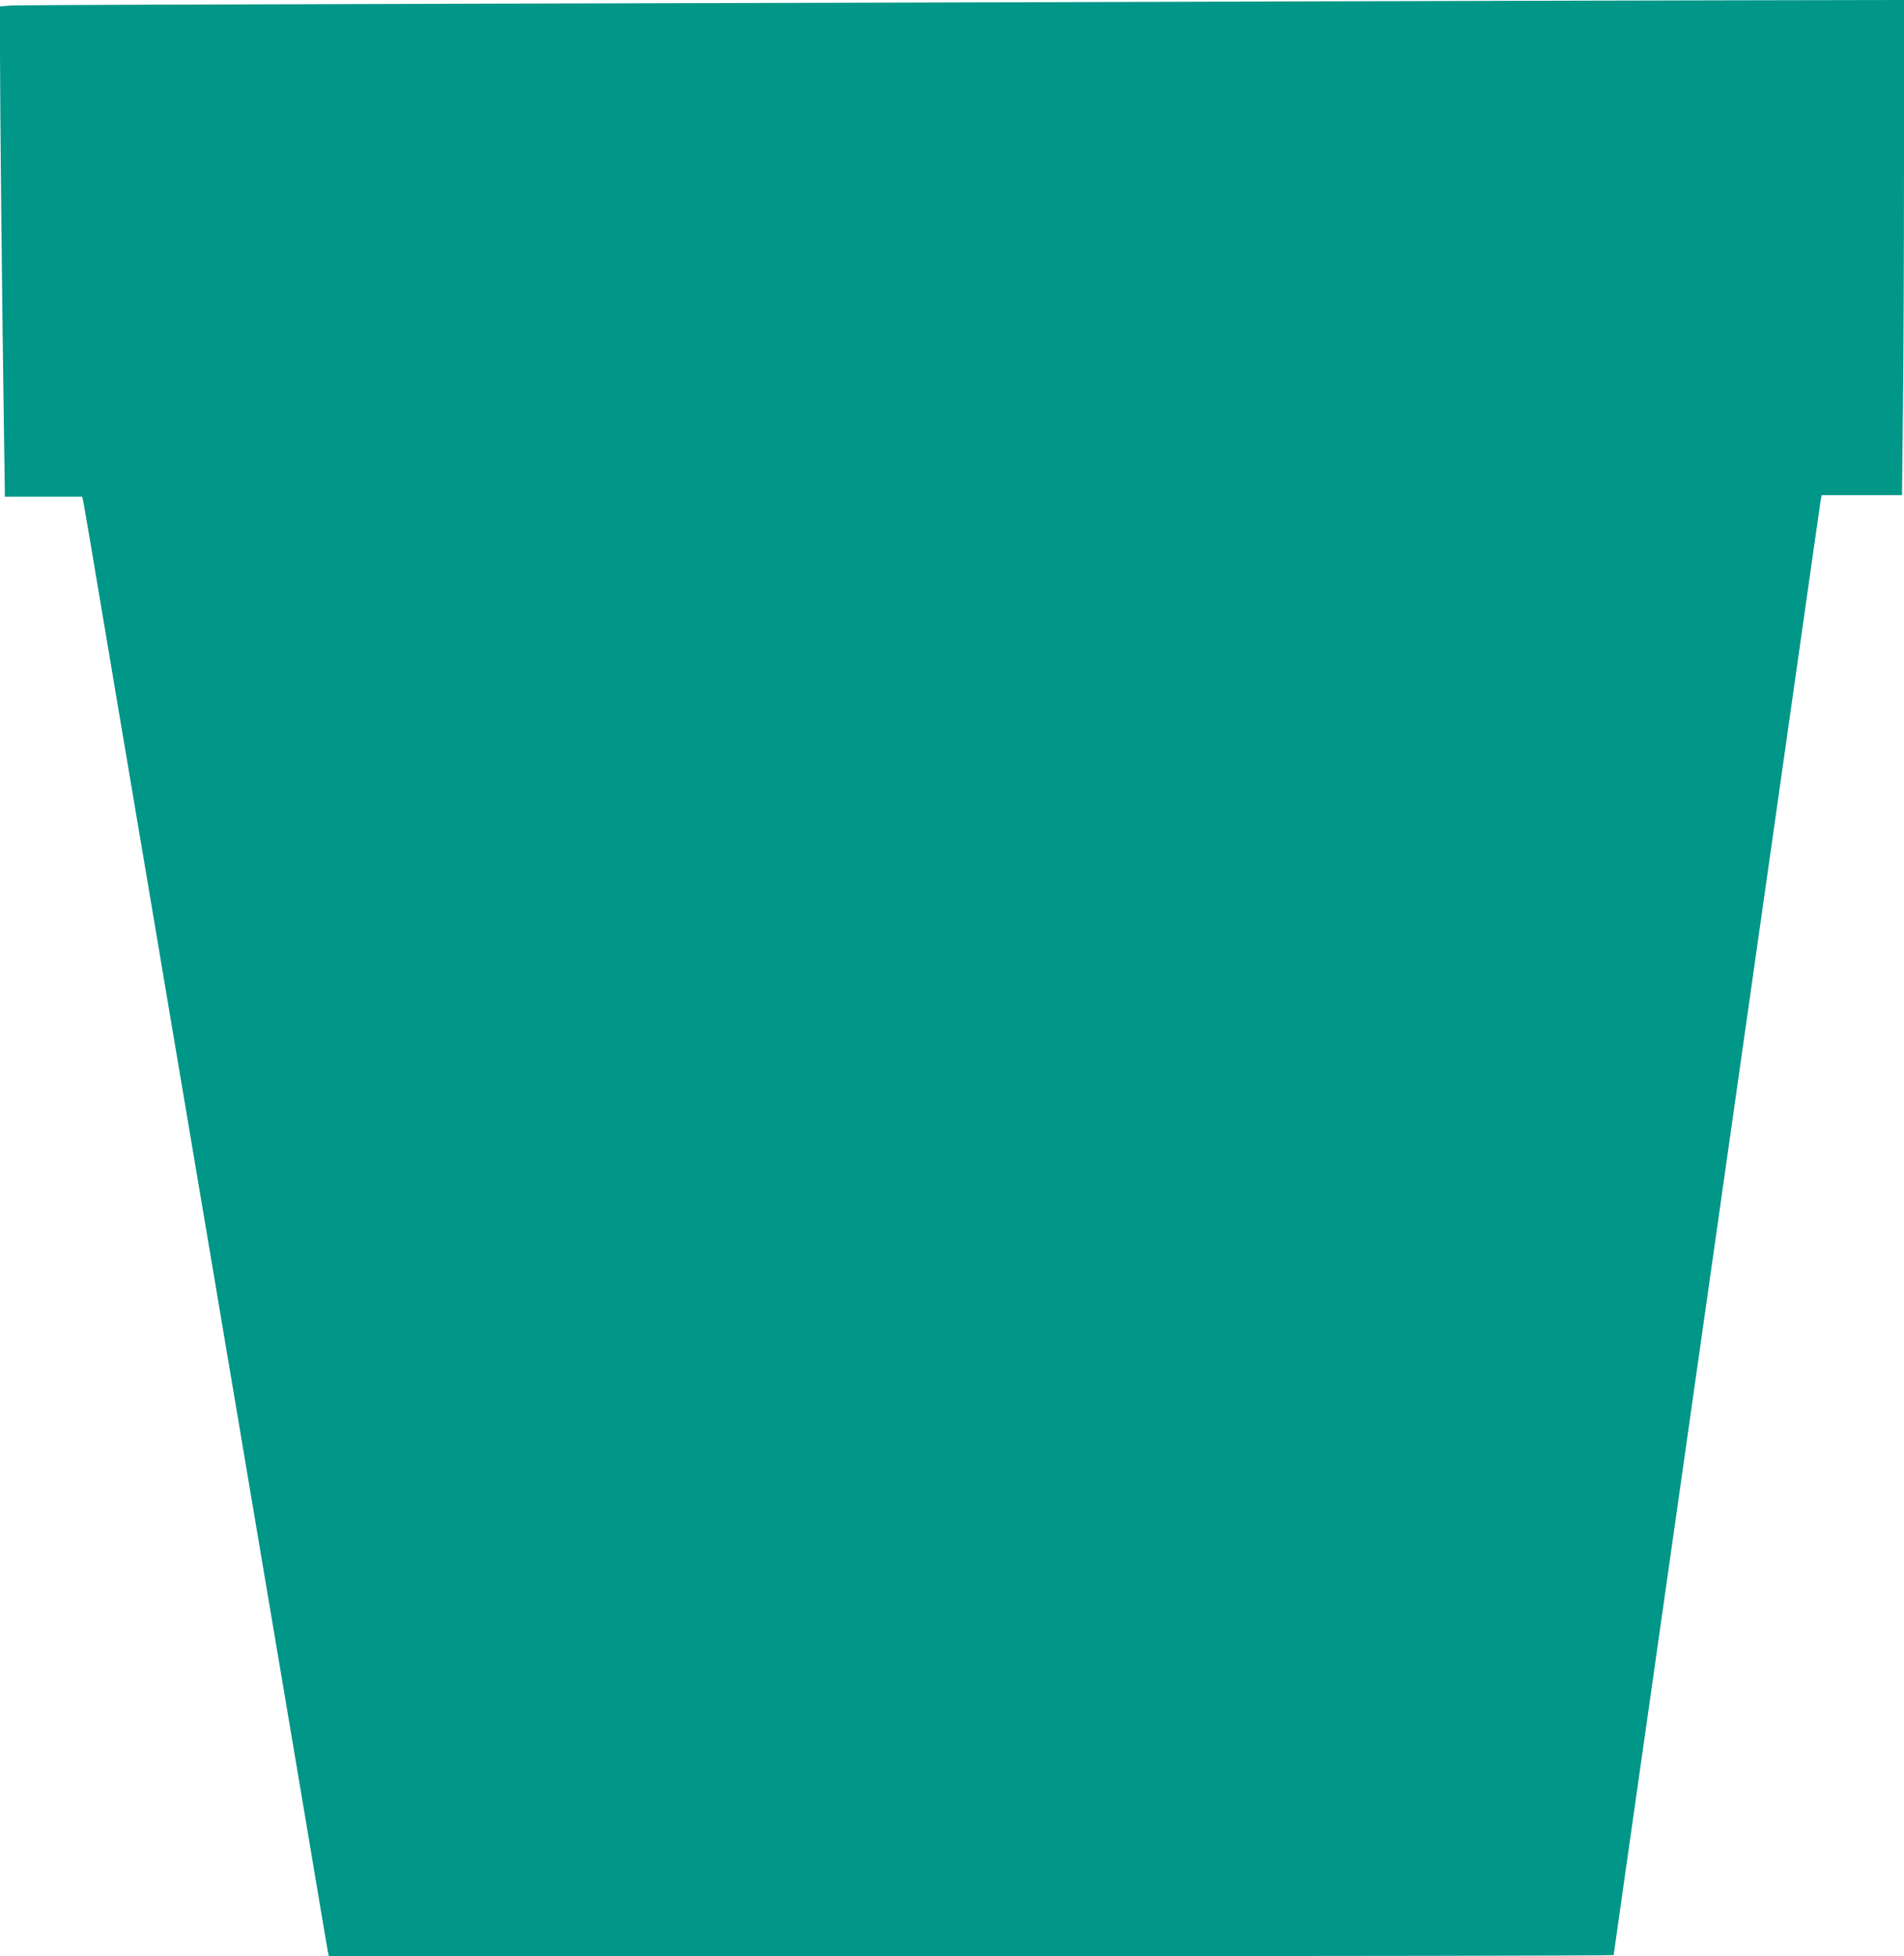 <?xml version="1.0" standalone="no"?>
<!DOCTYPE svg PUBLIC "-//W3C//DTD SVG 20010904//EN"
 "http://www.w3.org/TR/2001/REC-SVG-20010904/DTD/svg10.dtd">
<svg version="1.0" xmlns="http://www.w3.org/2000/svg"
 width="1246pt" height="1280pt" viewBox="0 0 1246 1280"
 preserveAspectRatio="xMidYMid meet">
<g transform="translate(0,1280) scale(0.1,-0.1)"
fill="#009688" stroke="none">
<path d="M8230 12790 c-1119 -4 -3396 -10 -5060 -14 -1664 -4 -3058 -9 -3097
-12 l-73 -6 0 -311 c0 -329 15 -1759 26 -2474 l6 -423 253 0 253 0 6 -27 c8
-38 37 -209 156 -918 55 -330 123 -730 150 -890 27 -159 92 -546 145 -860 53
-313 125 -741 160 -950 35 -209 96 -569 135 -800 39 -231 102 -604 140 -830
79 -471 182 -1078 305 -1810 47 -280 106 -627 130 -770 24 -143 96 -570 160
-950 63 -379 118 -702 121 -718 l6 -27 4204 0 c2312 0 4204 3 4204 7 0 4 106
747 235 1652 255 1793 1011 7105 1075 7556 22 154 42 295 45 313 l6 32 263 0
263 0 6 563 c4 309 7 1038 7 1620 l0 1057 -1097 -2 c-604 -1 -2014 -5 -3133
-8z"/>
</g>
</svg>
